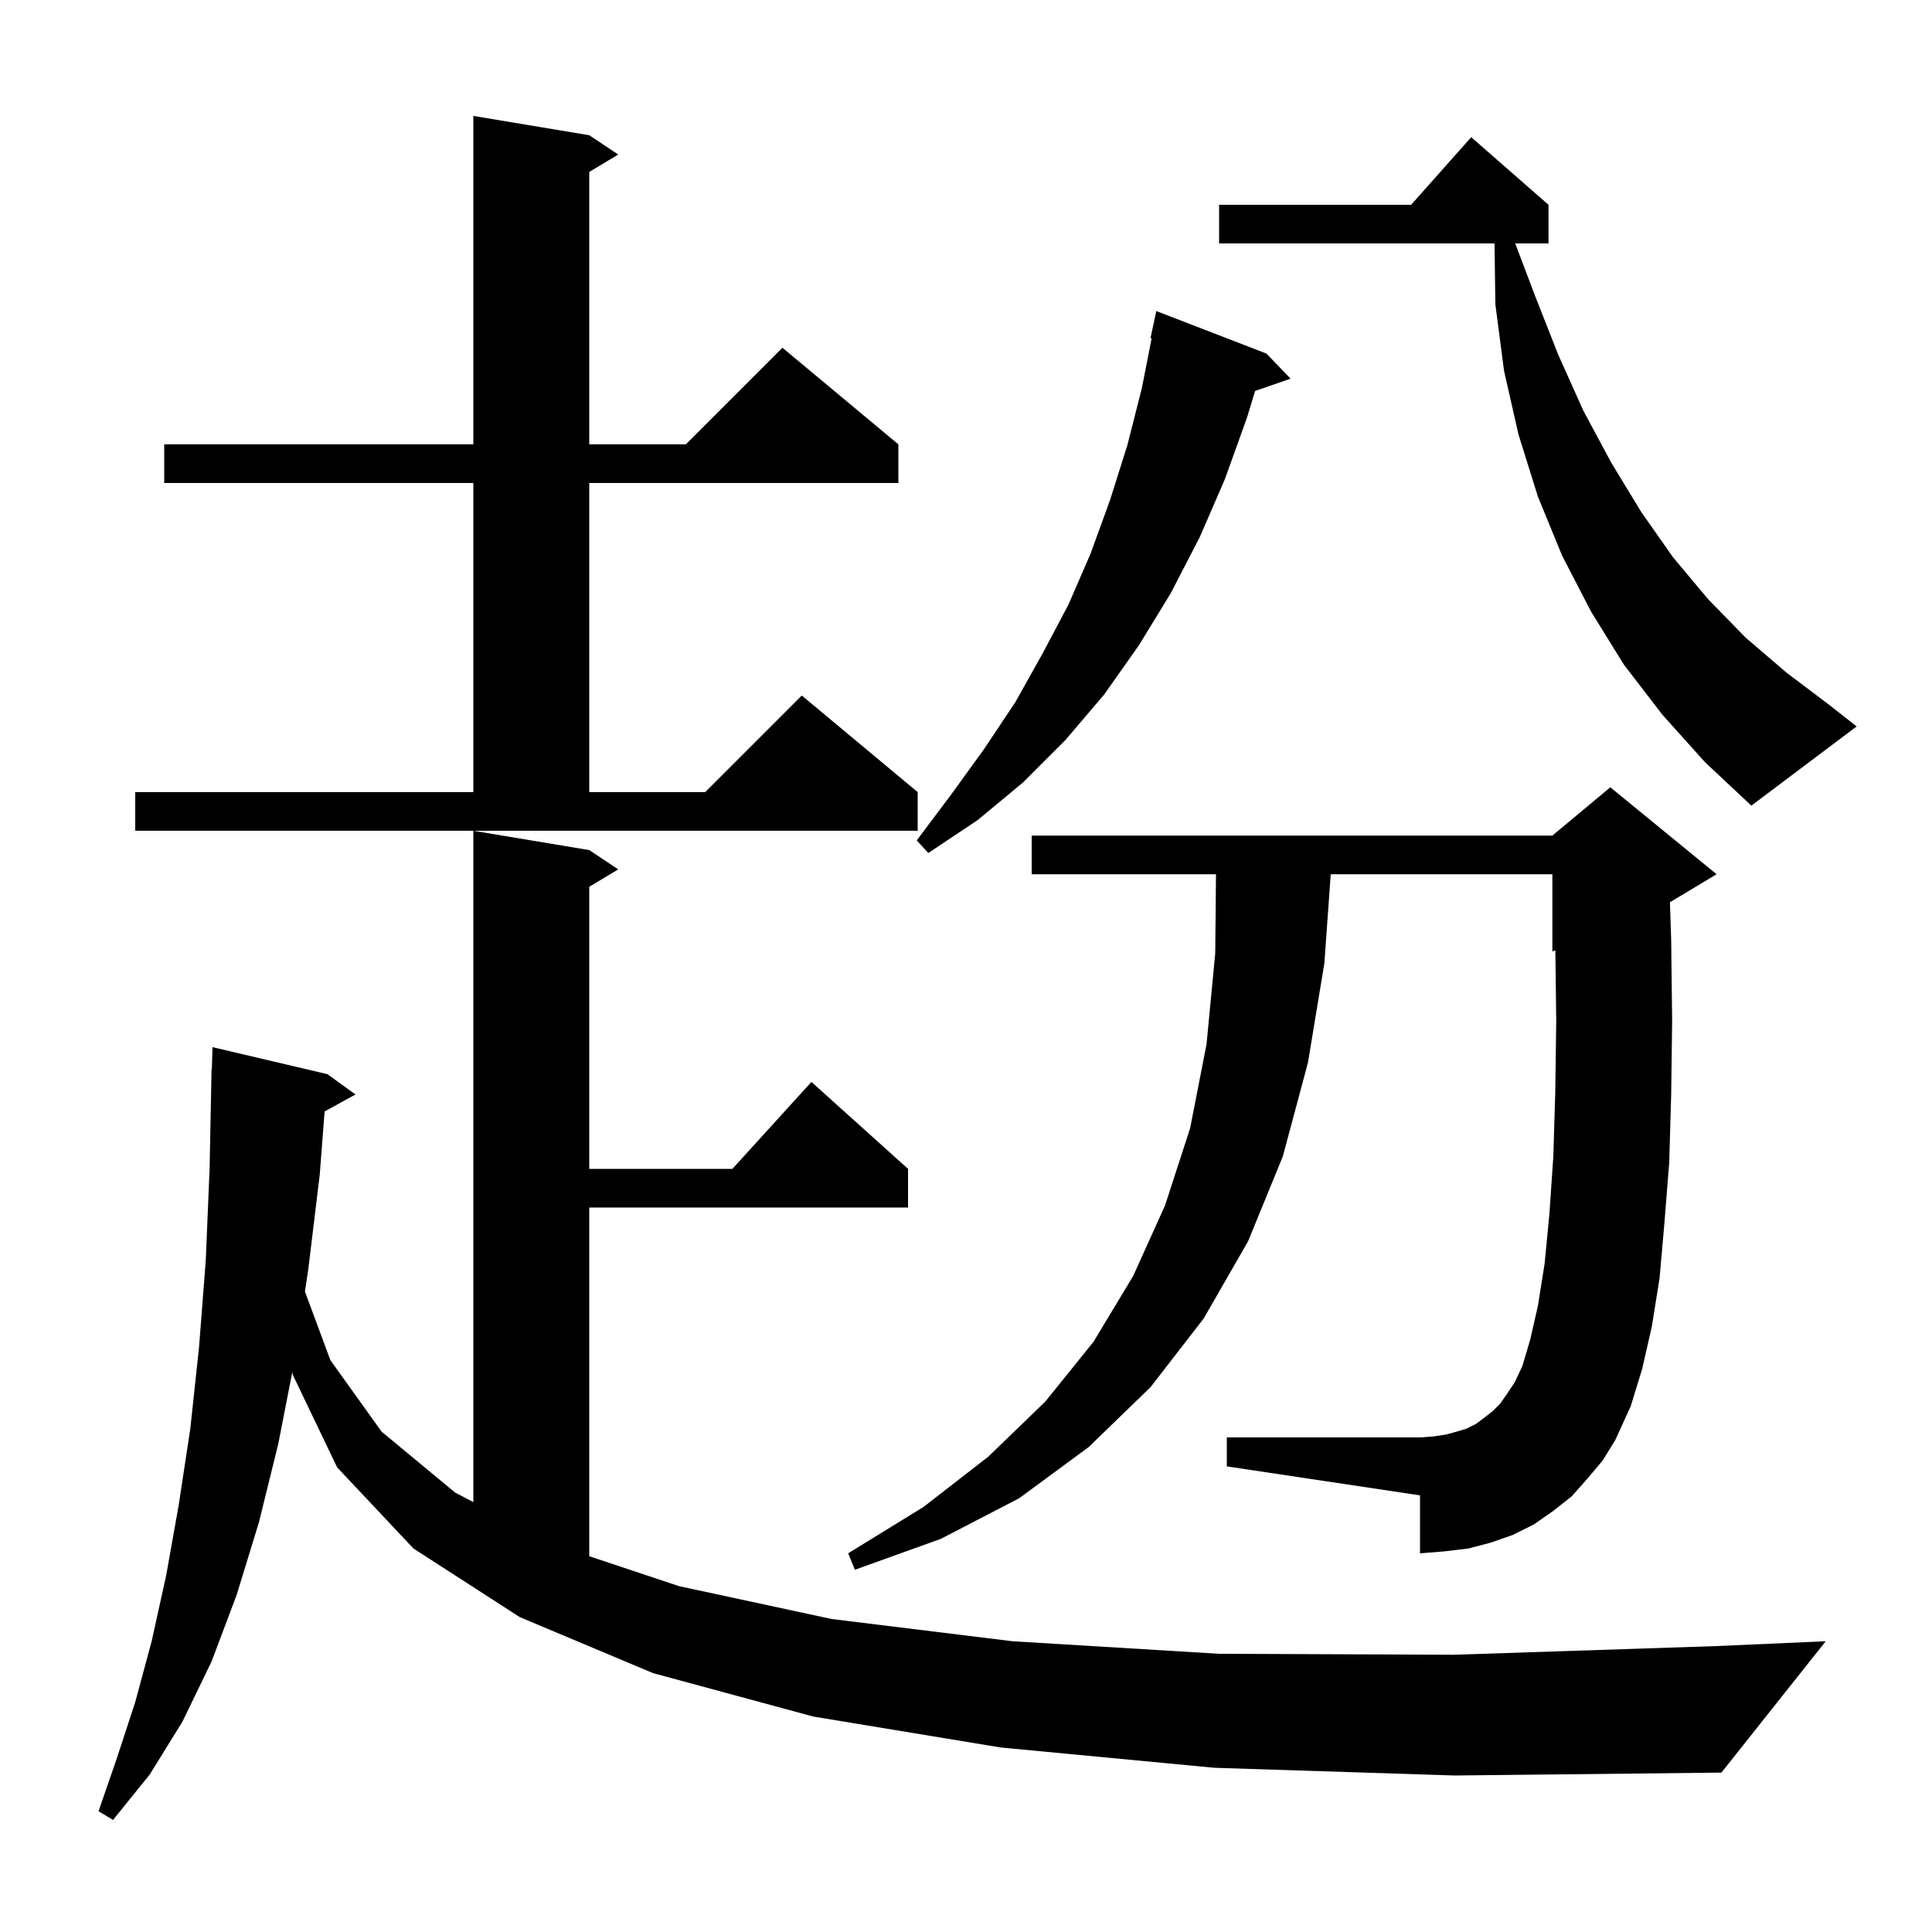 <svg xmlns="http://www.w3.org/2000/svg" xmlns:xlink="http://www.w3.org/1999/xlink" version="1.1" baseProfile="full" viewBox="0 0 200 200" width="200" height="200"><g fill="currentColor"><path d="M 125.7 183.0 L 103.6 180.9 L 84.2 177.7 L 67.6 173.2 L 53.8 167.4 L 42.8 160.3 L 34.9 151.9 L 30.3 142.3 L 30.265 142.002 L 28.8 149.5 L 26.8 157.6 L 24.5 165.1 L 21.9 172.0 L 18.9 178.2 L 15.5 183.7 L 11.7 188.4 L 10.2 187.5 L 12.1 182.0 L 14.0 176.2 L 15.7 169.9 L 17.2 163.1 L 18.5 155.8 L 19.7 147.9 L 20.6 139.5 L 21.3 130.5 L 21.7 120.9 L 21.9 110.7 L 21.93 110.701 L 22.0 108.4 L 33.9 111.2 L 36.8 113.3 L 33.603 115.055 L 33.1 121.6 L 31.9 131.5 L 31.568 133.703 L 34.2 140.8 L 39.5 148.2 L 47.1 154.5 L 49.0 155.496 L 49.0 86.0 L 61.0 88.0 L 64.0 90.0 L 61.0 91.8 L 61.0 121.0 L 75.818 121.0 L 84.0 112.0 L 94.0 121.0 L 94.0 125.0 L 61.0 125.0 L 61.0 161.1 L 70.3 164.2 L 86.1 167.6 L 104.8 169.9 L 126.2 171.2 L 150.5 171.3 L 177.7 170.4 L 189.0 169.9 L 178.2 183.5 L 150.6 183.8 Z M 164.3 153.1 L 162.7 154.9 L 160.8 156.4 L 158.8 157.8 L 156.6 158.9 L 154.3 159.7 L 152.0 160.3 L 149.5 160.6 L 147.0 160.8 L 147.0 154.8 L 127.0 151.8 L 127.0 148.8 L 147.0 148.8 L 148.4 148.7 L 149.7 148.5 L 150.8 148.2 L 151.8 147.9 L 152.8 147.4 L 153.6 146.8 L 154.5 146.1 L 155.3 145.3 L 156.0 144.3 L 156.8 143.1 L 157.6 141.4 L 158.4 138.7 L 159.2 135.2 L 159.9 130.8 L 160.4 125.6 L 160.8 119.7 L 161.0 113.1 L 161.1 105.7 L 161.01 98.371 L 160.7 98.5 L 160.7 90.5 L 137.757 90.5 L 137.1 99.7 L 135.4 110.0 L 132.8 119.7 L 129.2 128.5 L 124.6 136.5 L 119.1 143.6 L 112.7 149.8 L 105.5 155.1 L 97.4 159.3 L 88.5 162.5 L 87.8 160.8 L 95.6 156.0 L 102.3 150.8 L 108.2 145.1 L 113.2 138.9 L 117.3 132.1 L 120.6 124.8 L 123.2 116.8 L 124.9 108.1 L 125.8 98.7 L 125.88 90.5 L 106.8 90.5 L 106.8 86.5 L 160.7 86.5 L 166.7 81.5 L 177.7 90.5 L 172.87 93.398 L 173.0 97.3 L 173.1 105.7 L 173.0 113.3 L 172.8 120.3 L 172.3 126.6 L 171.8 132.3 L 171.0 137.3 L 170.0 141.7 L 168.8 145.6 L 167.2 149.1 L 165.9 151.2 Z M 131.1 36.6 L 133.6 39.2 L 129.928 40.469 L 129.1 43.2 L 126.8 49.6 L 124.2 55.6 L 121.2 61.4 L 117.9 66.8 L 114.3 71.9 L 110.3 76.6 L 105.9 81.0 L 101.2 84.9 L 96.1 88.3 L 94.9 87.0 L 98.5 82.2 L 101.9 77.5 L 105.1 72.7 L 107.9 67.7 L 110.6 62.6 L 112.9 57.3 L 114.9 51.8 L 116.7 46.1 L 118.2 40.2 L 119.22 35.016 L 119.1 35.0 L 119.7 32.2 Z M 14.0 82.0 L 49.0 82.0 L 49.0 50.0 L 17.0 50.0 L 17.0 46.0 L 49.0 46.0 L 49.0 12.0 L 61.0 14.0 L 64.0 16.0 L 61.0 17.8 L 61.0 46.0 L 71.0 46.0 L 81.0 36.0 L 93.0 46.0 L 93.0 50.0 L 61.0 50.0 L 61.0 82.0 L 73.0 82.0 L 83.0 72.0 L 95.0 82.0 L 95.0 86.0 L 14.0 86.0 Z M 172.1 74.0 L 168.1 68.8 L 164.7 63.3 L 161.7 57.5 L 159.2 51.4 L 157.2 45.0 L 155.7 38.4 L 154.8 31.5 L 154.713 25.2 L 126.2 25.2 L 126.2 21.2 L 146.078 21.2 L 152.3 14.2 L 160.3 21.2 L 160.3 25.2 L 156.855 25.2 L 158.9 30.6 L 161.3 36.7 L 163.9 42.5 L 166.8 47.9 L 169.9 53.0 L 173.2 57.7 L 176.8 62.0 L 180.7 66.0 L 184.9 69.6 L 189.4 73.0 L 192.2 75.2 L 181.3 83.4 L 176.5 78.9 Z "/></g></svg>